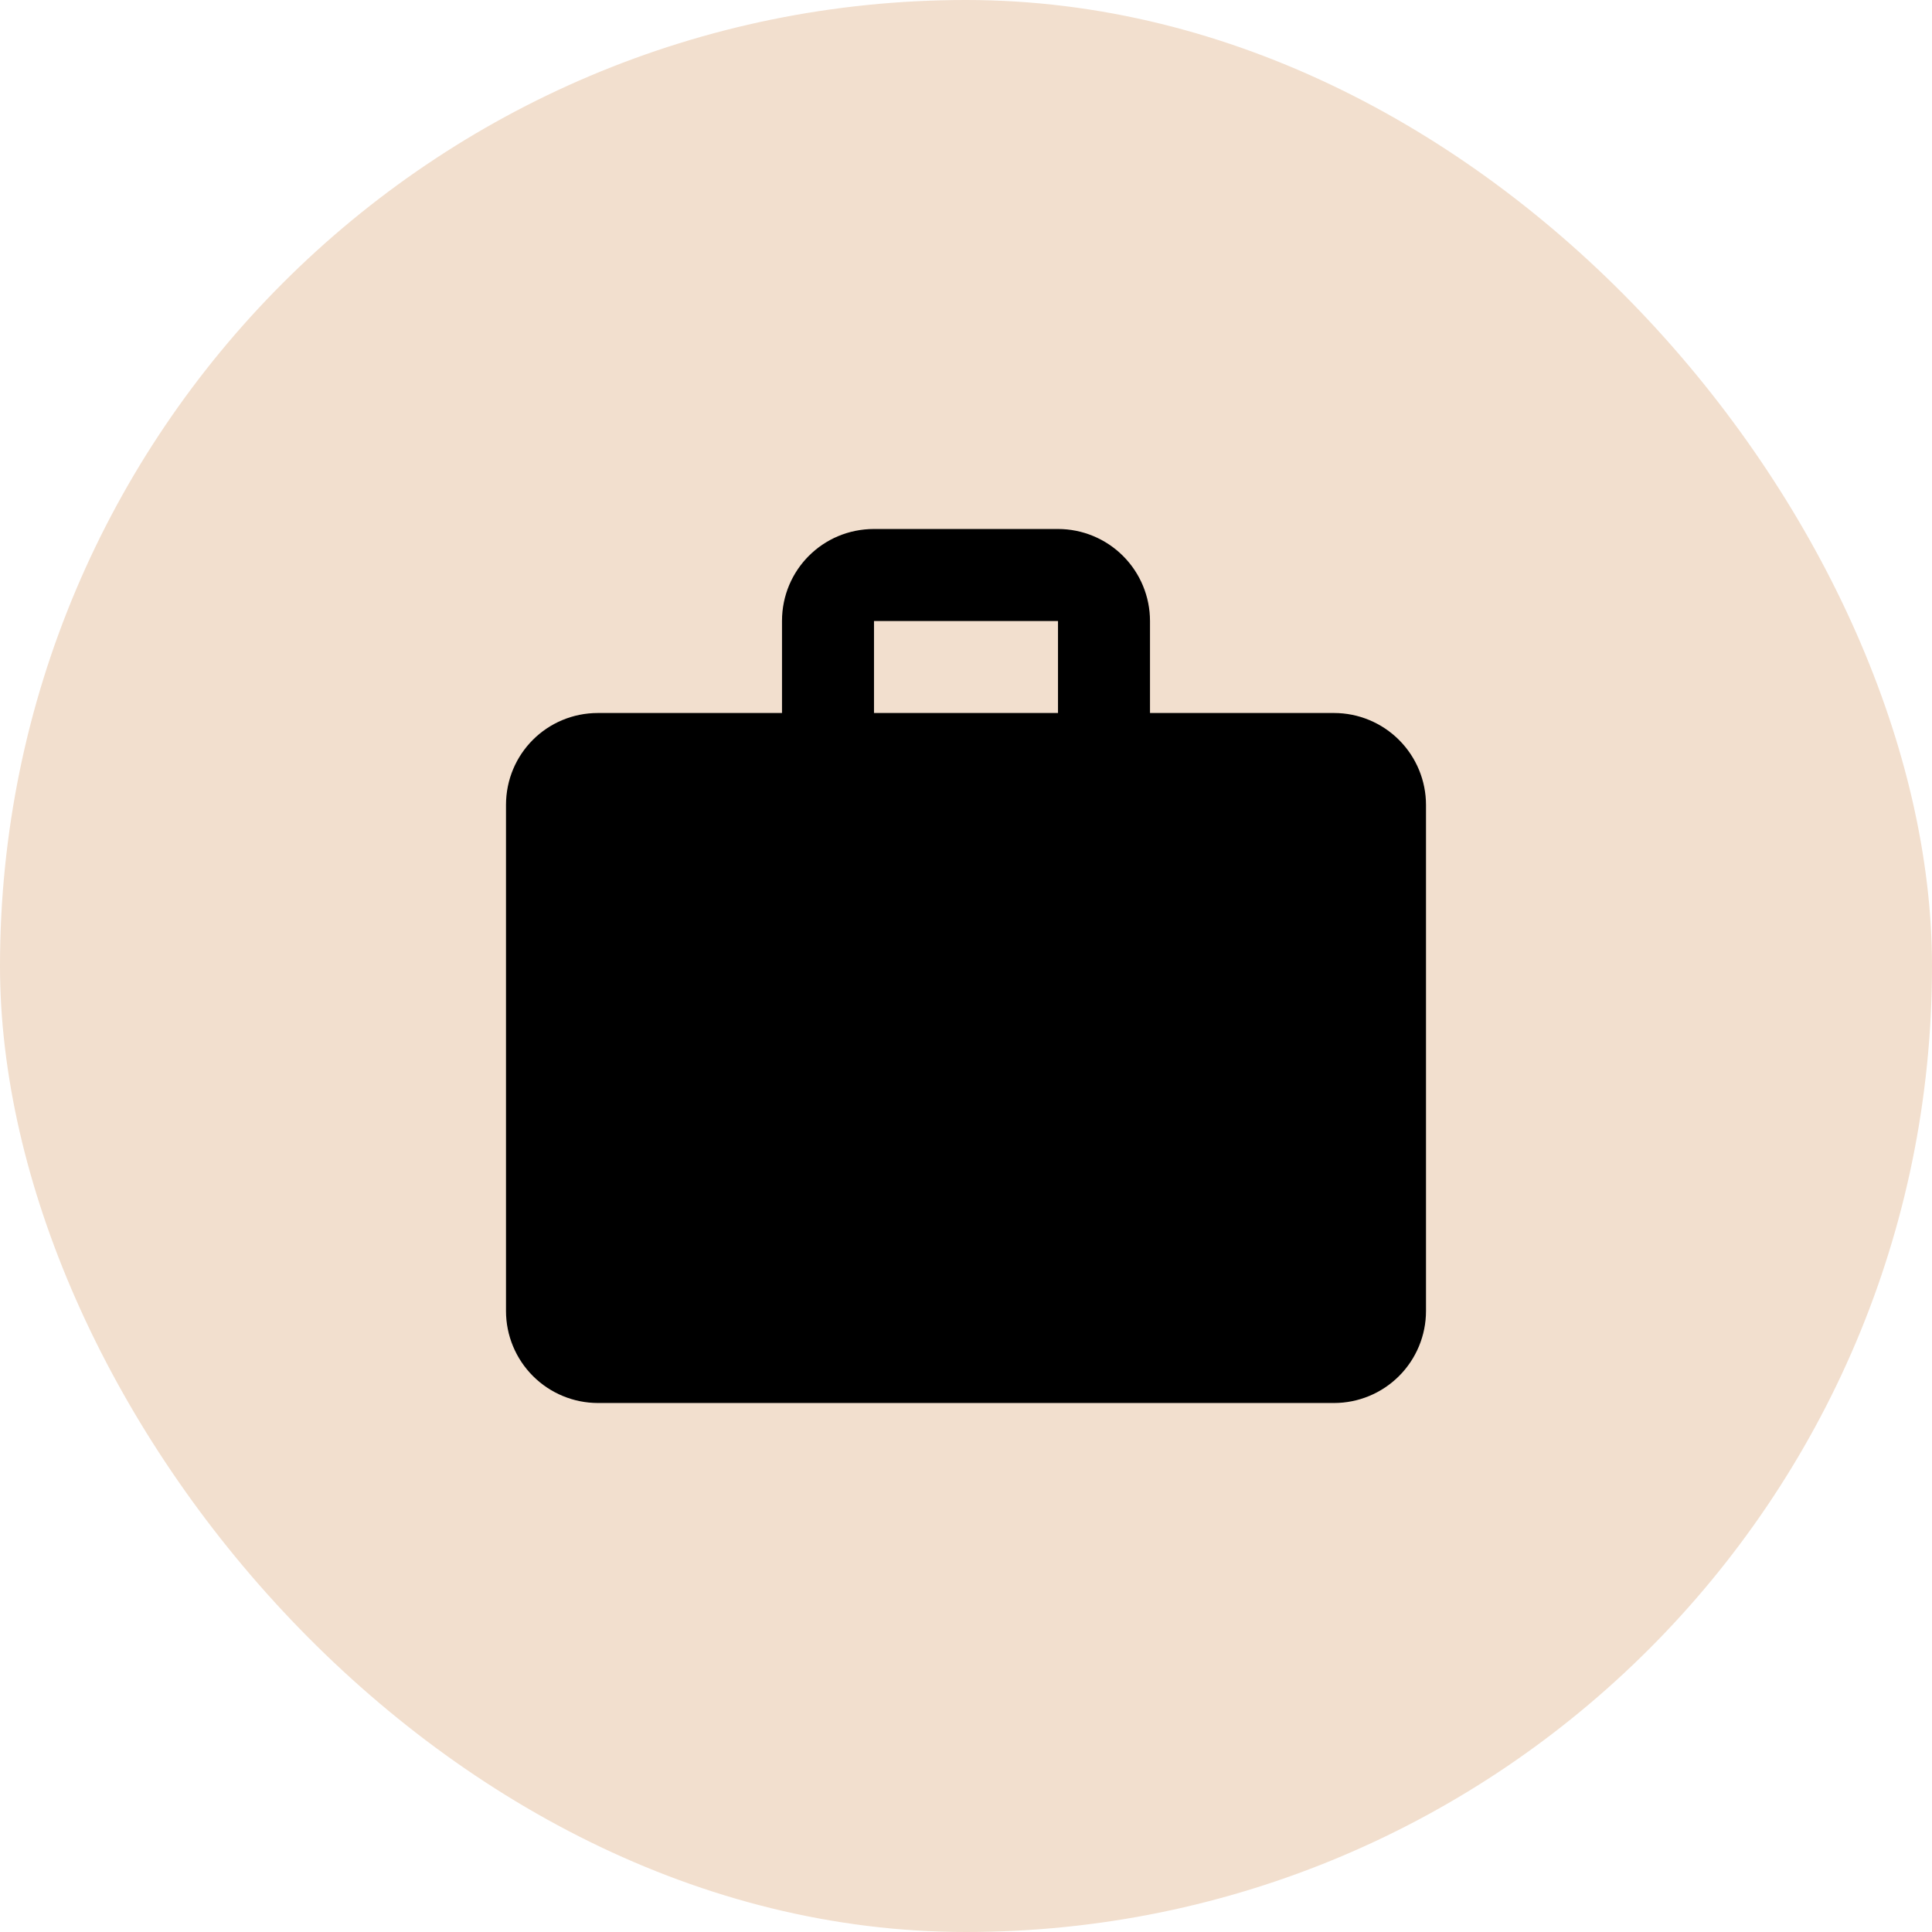 <svg width="42" height="42" viewBox="0 0 42 42" fill="none" xmlns="http://www.w3.org/2000/svg">
<rect width="42" height="42" rx="21" fill="#F2DFCE"/>
<path d="M19 11.5H23C23.53 11.5 24.039 11.711 24.414 12.086C24.789 12.461 25 12.97 25 13.5V15.5H29C29.53 15.5 30.039 15.711 30.414 16.086C30.789 16.461 31 16.97 31 17.5V28.5C31 29.03 30.789 29.539 30.414 29.914C30.039 30.289 29.53 30.5 29 30.5H13C12.47 30.5 11.961 30.289 11.586 29.914C11.211 29.539 11 29.03 11 28.5V17.5C11 16.39 11.89 15.5 13 15.5H17V13.5C17 12.39 17.89 11.5 19 11.5ZM23 15.5V13.5H19V15.5H23Z" fill="black"/>
</svg>
